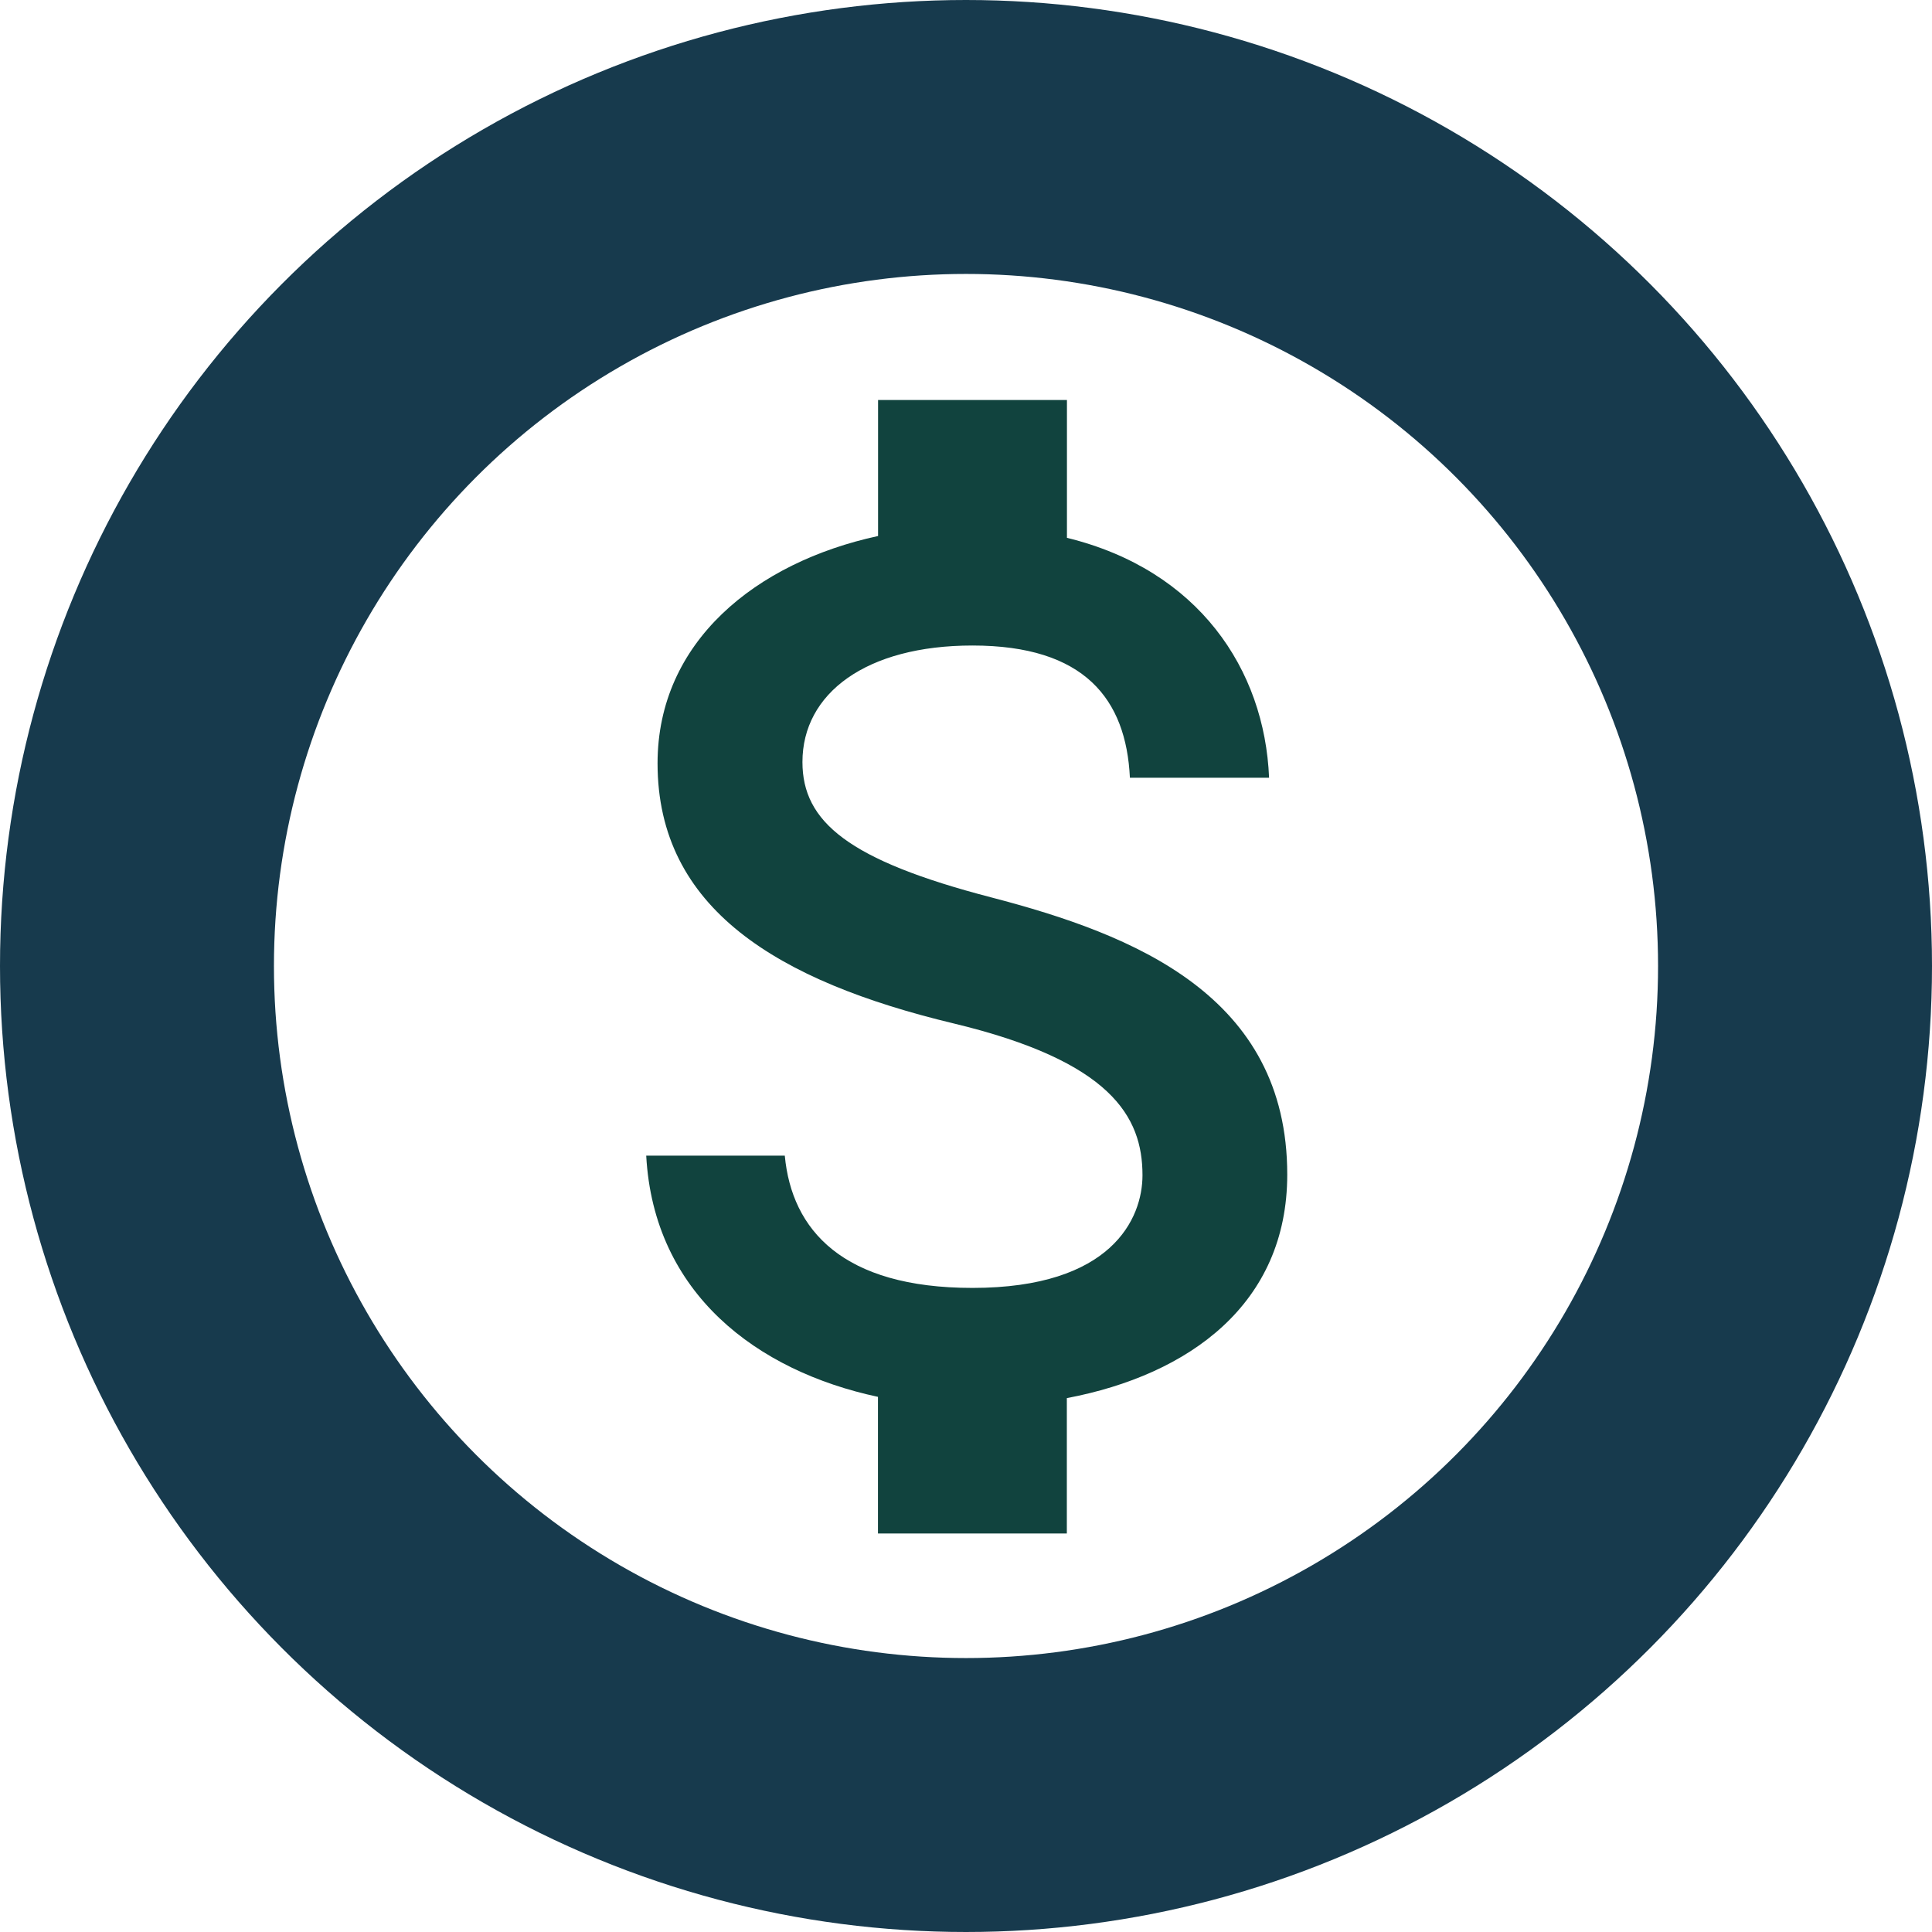 <svg xmlns="http://www.w3.org/2000/svg" width="134" height="134" viewBox="0 0 134 134">
  <g id="Group_280" data-name="Group 280" transform="translate(-1001 -2410)">
    <path id="Icon_material-attach-money" data-name="Icon material-attach-money" d="M33.415,39c-9.915-2.577-13.1-5.241-13.1-9.391,0-4.761,4.411-8.08,11.793-8.08,7.774,0,10.657,3.713,10.919,9.172h9.653c-.306-7.512-4.892-14.413-14.02-16.641V4.5h-13.1v9.434C17.08,15.769,10.266,21.272,10.266,29.7c0,10.089,8.342,15.112,20.528,18.039C41.714,50.361,43.9,54.2,43.9,58.266c0,3.014-2.14,7.818-11.793,7.818-9,0-12.535-4.018-13.016-9.172H9.48C10,66.477,17.167,71.85,25.553,73.64v9.478h13.1V73.728c8.517-1.616,15.287-6.552,15.287-15.505C53.943,45.818,43.33,41.582,33.415,39Z" transform="translate(1036.341 2433.243)" fill="#11433e"/>
    <g id="Ellipse_64" data-name="Ellipse 64" transform="translate(1001 2410)" fill="none" stroke="#173a4d" stroke-width="19">
      <circle cx="67" cy="67" r="67" stroke="none"/>
      <circle cx="67" cy="67" r="57.5" fill="none"/>
    </g>
  </g>
</svg>
